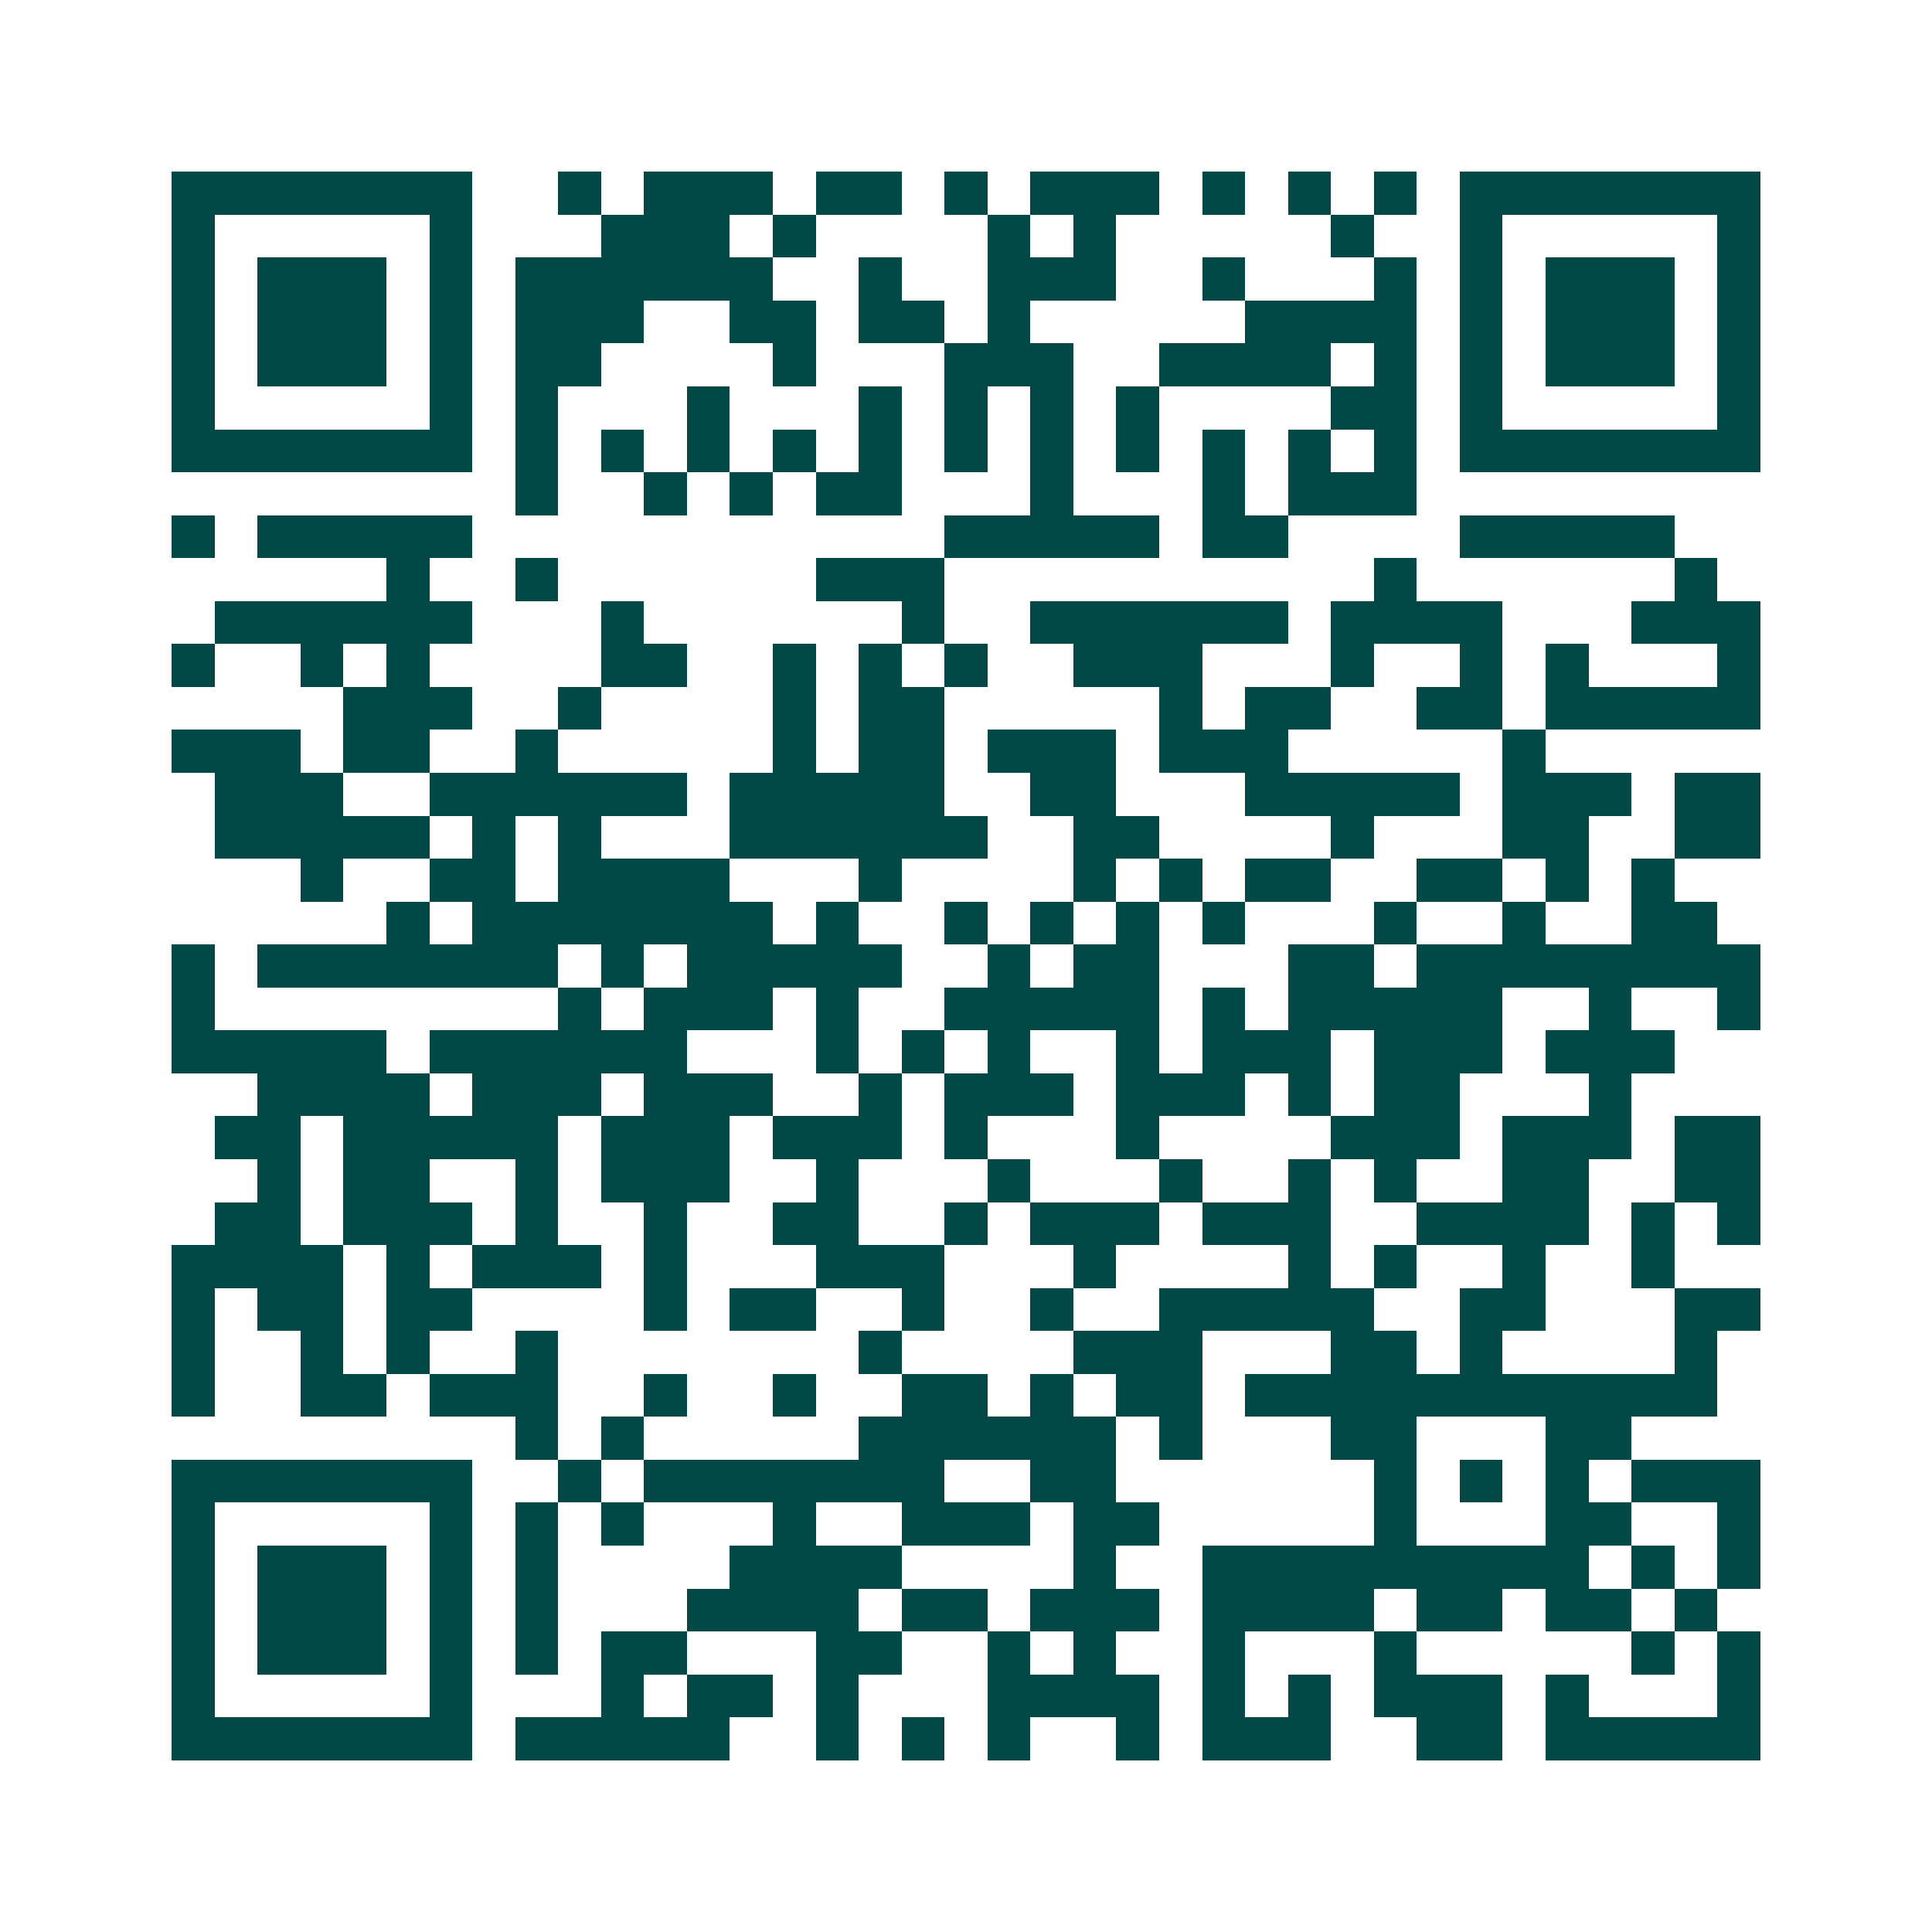 <svg xmlns="http://www.w3.org/2000/svg" width="200" height="200" viewBox="0 0 45 45" shape-rendering="crispEdges"><path fill="#ffffff" d="M0 0h45v45H0z"/><path stroke="#014847" d="M4 4.5h7m2 0h1m1 0h3m1 0h2m1 0h1m1 0h3m1 0h1m1 0h1m1 0h1m1 0h7M4 5.5h1m5 0h1m3 0h3m1 0h1m4 0h1m1 0h1m5 0h1m2 0h1m5 0h1M4 6.5h1m1 0h3m1 0h1m1 0h6m2 0h1m2 0h3m2 0h1m3 0h1m1 0h1m1 0h3m1 0h1M4 7.5h1m1 0h3m1 0h1m1 0h3m2 0h2m1 0h2m1 0h1m5 0h4m1 0h1m1 0h3m1 0h1M4 8.5h1m1 0h3m1 0h1m1 0h2m4 0h1m3 0h3m2 0h4m1 0h1m1 0h1m1 0h3m1 0h1M4 9.5h1m5 0h1m1 0h1m3 0h1m3 0h1m1 0h1m1 0h1m1 0h1m4 0h2m1 0h1m5 0h1M4 10.5h7m1 0h1m1 0h1m1 0h1m1 0h1m1 0h1m1 0h1m1 0h1m1 0h1m1 0h1m1 0h1m1 0h1m1 0h7M12 11.5h1m2 0h1m1 0h1m1 0h2m3 0h1m3 0h1m1 0h3M4 12.5h1m1 0h5m11 0h5m1 0h2m4 0h5M9 13.5h1m2 0h1m6 0h3m10 0h1m6 0h1M5 14.5h6m3 0h1m6 0h1m2 0h6m1 0h4m3 0h3M4 15.5h1m2 0h1m1 0h1m4 0h2m2 0h1m1 0h1m1 0h1m2 0h3m3 0h1m2 0h1m1 0h1m3 0h1M8 16.5h3m2 0h1m4 0h1m1 0h2m5 0h1m1 0h2m2 0h2m1 0h5M4 17.5h3m1 0h2m2 0h1m5 0h1m1 0h2m1 0h3m1 0h3m5 0h1M5 18.5h3m2 0h6m1 0h5m2 0h2m3 0h5m1 0h3m1 0h2M5 19.5h5m1 0h1m1 0h1m3 0h6m2 0h2m4 0h1m3 0h2m2 0h2M7 20.5h1m2 0h2m1 0h4m3 0h1m4 0h1m1 0h1m1 0h2m2 0h2m1 0h1m1 0h1M9 21.5h1m1 0h7m1 0h1m2 0h1m1 0h1m1 0h1m1 0h1m3 0h1m2 0h1m2 0h2M4 22.5h1m1 0h7m1 0h1m1 0h5m2 0h1m1 0h2m3 0h2m1 0h8M4 23.5h1m8 0h1m1 0h3m1 0h1m2 0h5m1 0h1m1 0h5m2 0h1m2 0h1M4 24.5h5m1 0h6m3 0h1m1 0h1m1 0h1m2 0h1m1 0h3m1 0h3m1 0h3M6 25.5h4m1 0h3m1 0h3m2 0h1m1 0h3m1 0h3m1 0h1m1 0h2m3 0h1M5 26.5h2m1 0h5m1 0h3m1 0h3m1 0h1m3 0h1m4 0h3m1 0h3m1 0h2M6 27.5h1m1 0h2m2 0h1m1 0h3m2 0h1m3 0h1m3 0h1m2 0h1m1 0h1m2 0h2m2 0h2M5 28.5h2m1 0h3m1 0h1m2 0h1m2 0h2m2 0h1m1 0h3m1 0h3m2 0h4m1 0h1m1 0h1M4 29.5h4m1 0h1m1 0h3m1 0h1m3 0h3m3 0h1m4 0h1m1 0h1m2 0h1m2 0h1M4 30.5h1m1 0h2m1 0h2m4 0h1m1 0h2m2 0h1m2 0h1m2 0h5m2 0h2m3 0h2M4 31.5h1m2 0h1m1 0h1m2 0h1m7 0h1m4 0h3m3 0h2m1 0h1m4 0h1M4 32.5h1m2 0h2m1 0h3m2 0h1m2 0h1m2 0h2m1 0h1m1 0h2m1 0h11M12 33.5h1m1 0h1m5 0h6m1 0h1m3 0h2m3 0h2M4 34.5h7m2 0h1m1 0h7m2 0h2m6 0h1m1 0h1m1 0h1m1 0h3M4 35.5h1m5 0h1m1 0h1m1 0h1m3 0h1m2 0h3m1 0h2m5 0h1m3 0h2m2 0h1M4 36.5h1m1 0h3m1 0h1m1 0h1m4 0h4m4 0h1m2 0h9m1 0h1m1 0h1M4 37.5h1m1 0h3m1 0h1m1 0h1m3 0h4m1 0h2m1 0h3m1 0h4m1 0h2m1 0h2m1 0h1M4 38.5h1m1 0h3m1 0h1m1 0h1m1 0h2m3 0h2m2 0h1m1 0h1m2 0h1m3 0h1m5 0h1m1 0h1M4 39.5h1m5 0h1m3 0h1m1 0h2m1 0h1m3 0h4m1 0h1m1 0h1m1 0h3m1 0h1m3 0h1M4 40.5h7m1 0h5m2 0h1m1 0h1m1 0h1m2 0h1m1 0h3m2 0h2m1 0h5"/></svg>
